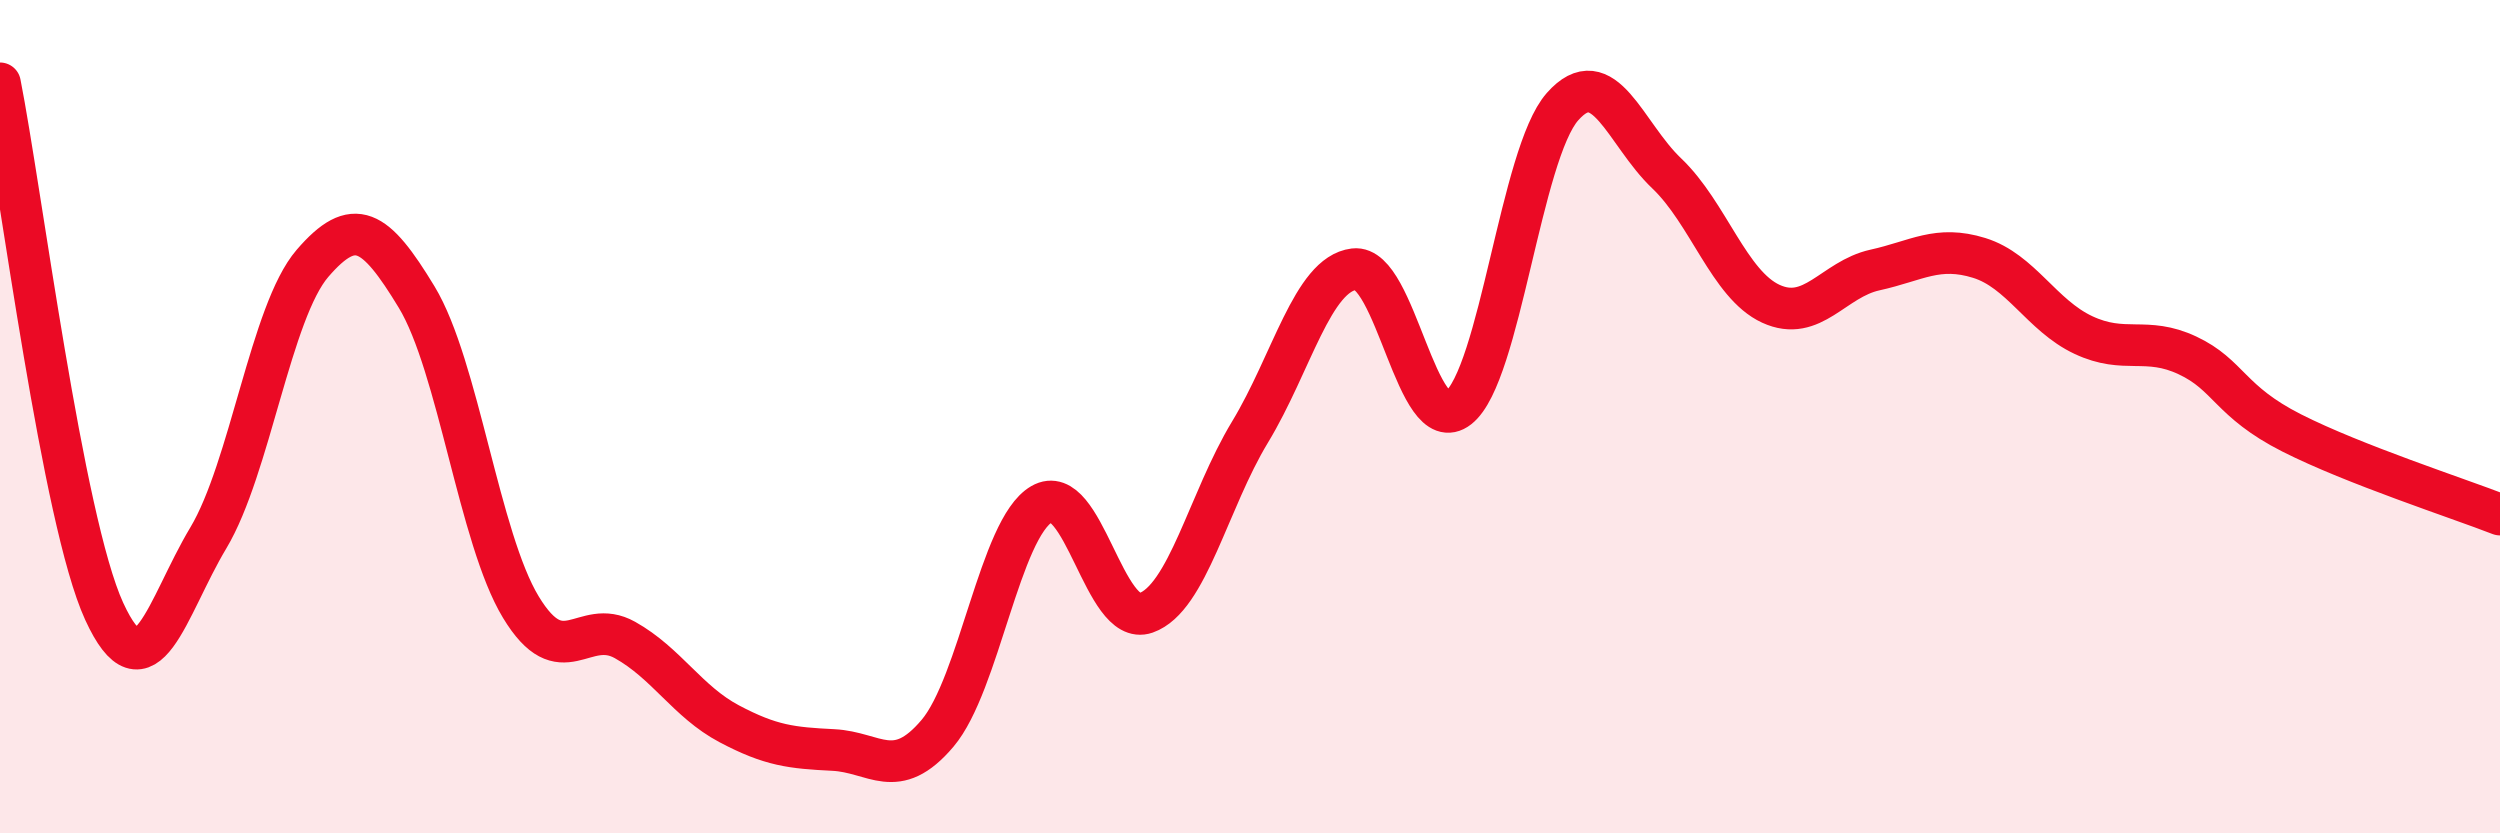 
    <svg width="60" height="20" viewBox="0 0 60 20" xmlns="http://www.w3.org/2000/svg">
      <path
        d="M 0,2 C 0.5,4.53 1.5,12.49 2.5,14.67 C 3.5,16.85 4,14.58 5,12.91 C 6,11.24 6.5,7.48 7.5,6.32 C 8.5,5.16 9,5.48 10,7.13 C 11,8.78 11.5,12.92 12.5,14.57 C 13.5,16.22 14,14.8 15,15.36 C 16,15.92 16.5,16.84 17.5,17.37 C 18.5,17.9 19,17.95 20,18 C 21,18.05 21.5,18.78 22.5,17.6 C 23.5,16.42 24,12.68 25,12.1 C 26,11.52 26.5,15.06 27.5,14.71 C 28.5,14.36 29,12.02 30,10.37 C 31,8.72 31.5,6.58 32.5,6.46 C 33.5,6.34 34,10.57 35,9.79 C 36,9.01 36.5,3.69 37.5,2.56 C 38.5,1.43 39,3.21 40,4.16 C 41,5.11 41.5,6.83 42.5,7.29 C 43.5,7.75 44,6.7 45,6.48 C 46,6.26 46.5,5.88 47.5,6.19 C 48.5,6.5 49,7.57 50,8.04 C 51,8.51 51.5,8.06 52.5,8.53 C 53.5,9 53.5,9.63 55,10.39 C 56.5,11.15 59,11.96 60,12.35L60 20L0 20Z"
        fill="#EB0A25"
        opacity="0.1"
        stroke-linecap="round"
        stroke-linejoin="round"
      />
      <path
        d="M 0,2 C 0.5,4.53 1.5,12.49 2.5,14.67 C 3.5,16.85 4,14.58 5,12.91 C 6,11.24 6.5,7.48 7.5,6.32 C 8.5,5.16 9,5.48 10,7.13 C 11,8.78 11.5,12.92 12.5,14.57 C 13.5,16.22 14,14.8 15,15.36 C 16,15.92 16.5,16.84 17.5,17.37 C 18.5,17.9 19,17.95 20,18 C 21,18.05 21.5,18.78 22.5,17.6 C 23.5,16.42 24,12.68 25,12.1 C 26,11.52 26.5,15.06 27.5,14.71 C 28.5,14.36 29,12.02 30,10.37 C 31,8.72 31.5,6.58 32.5,6.46 C 33.5,6.34 34,10.57 35,9.79 C 36,9.01 36.5,3.69 37.5,2.56 C 38.5,1.43 39,3.21 40,4.16 C 41,5.11 41.5,6.83 42.5,7.29 C 43.5,7.75 44,6.7 45,6.48 C 46,6.26 46.5,5.88 47.5,6.19 C 48.5,6.5 49,7.57 50,8.04 C 51,8.51 51.5,8.06 52.5,8.53 C 53.5,9 53.5,9.63 55,10.39 C 56.5,11.15 59,11.96 60,12.35"
        stroke="#EB0A25"
        stroke-width="1"
        fill="none"
        stroke-linecap="round"
        stroke-linejoin="round"
      />
    </svg>
  